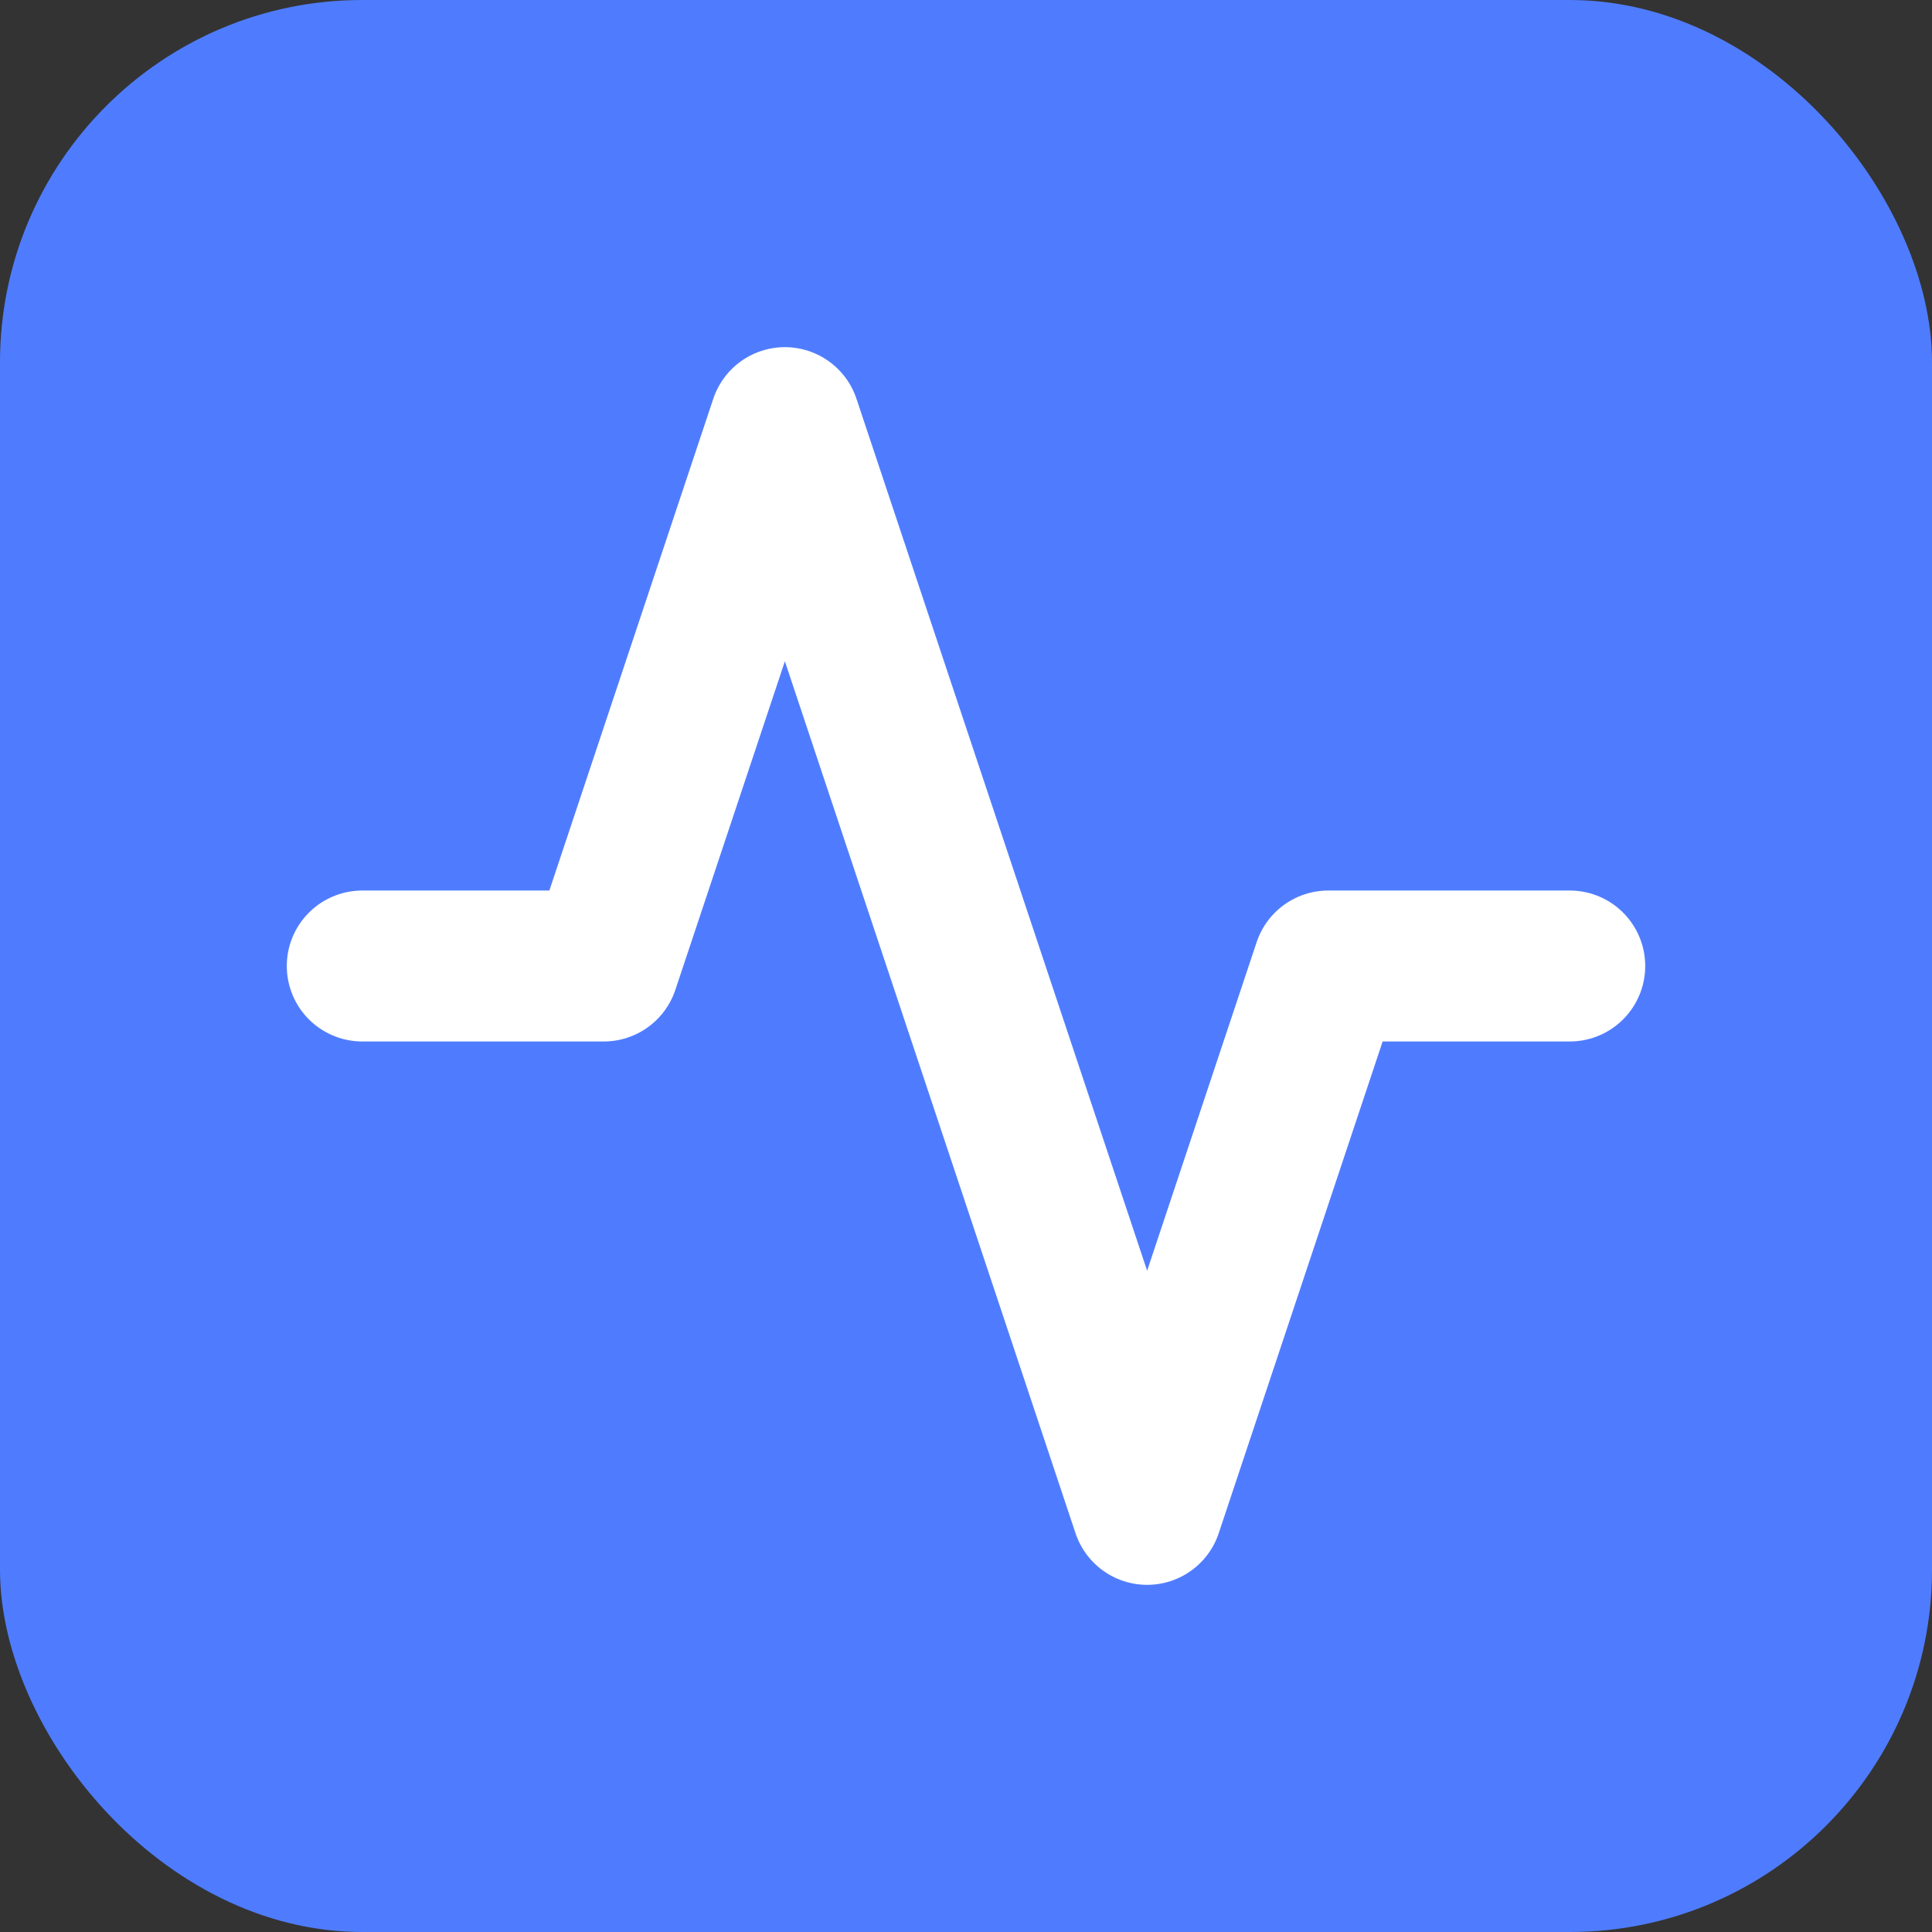 <svg xmlns="http://www.w3.org/2000/svg" viewBox="0 0 32 32" fill="none">
  <rect x="0" y="0" width="32" height="32" fill="#333333" stroke="none"/>
  <rect width="32" height="32" rx="6" fill="#4F7CFF"/>
  <path d="M26 16h-4l-3 9-6-18-3 9H6" stroke="white" stroke-width="2.5" stroke-linecap="round" stroke-linejoin="round"/>
</svg>
